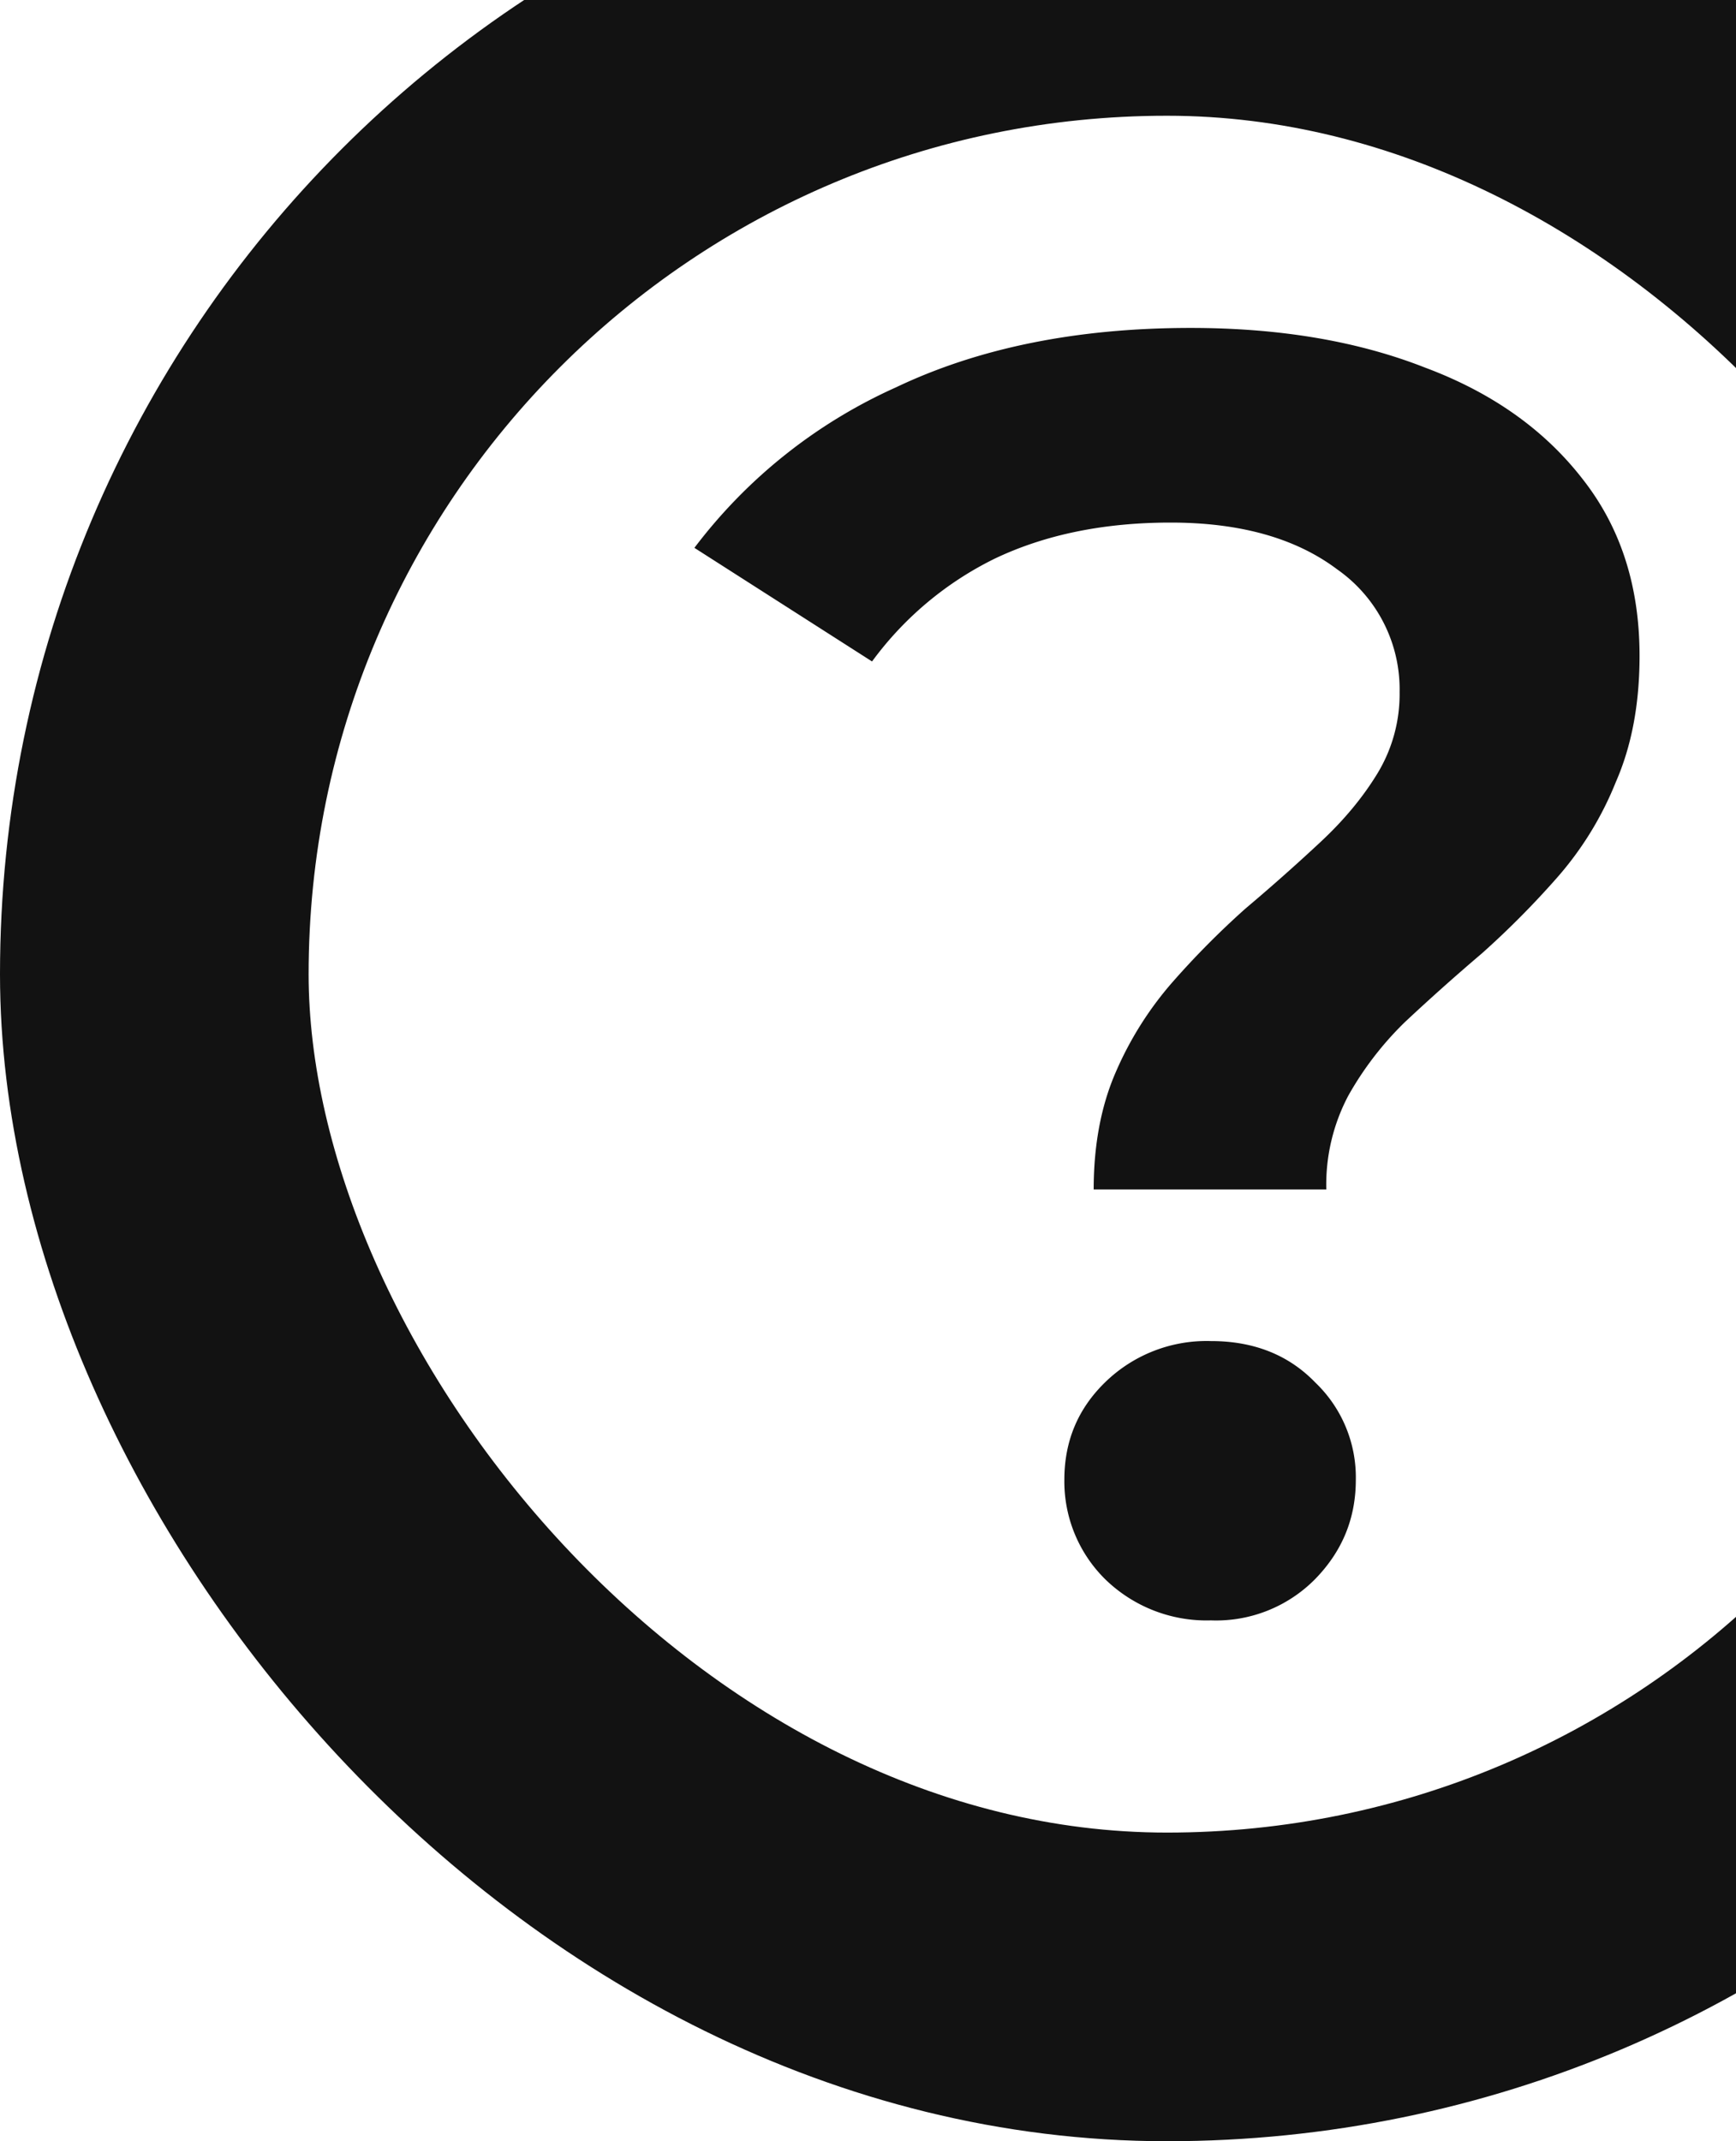 <svg width="90" height="111" viewBox="0 0 90 111" fill="none" xmlns="http://www.w3.org/2000/svg"><rect x="8" y="-2" width="105" height="105" rx="52.5" stroke="#121212" stroke-width="16"/><path d="M56.7 61.67c0-2.3.38-4.33 1.14-6.08a17.8 17.8 0 0 1 2.94-4.67 43.84 43.84 0 0 1 3.8-3.83c1.4-1.18 2.7-2.34 3.9-3.46 1.2-1.12 2.18-2.3 2.94-3.55a7.92 7.92 0 0 0 1.14-4.2 7.59 7.59 0 0 0-3.23-6.36c-2.15-1.62-5.03-2.43-8.64-2.43-3.48 0-6.52.63-9.12 1.87a17.37 17.37 0 0 0-6.36 5.33L36 28.4a26.9 26.9 0 0 1 10.45-8.32c4.3-2.05 9.4-3.08 15.28-3.08 4.63 0 8.68.69 12.16 2.06 3.48 1.3 6.2 3.24 8.17 5.79C84.02 27.35 85 30.39 85 34c0 2.49-.41 4.67-1.23 6.54a17.18 17.18 0 0 1-3.04 4.95 45.8 45.8 0 0 1-3.9 3.93 112.9 112.9 0 0 0-3.98 3.55 16.8 16.8 0 0 0-2.95 3.83 9.87 9.87 0 0 0-1.14 4.86H56.7ZM62.78 84a7.53 7.53 0 0 1-5.5-2.15 7.12 7.12 0 0 1-2.1-5.14c0-2 .7-3.67 2.1-5.04a7.53 7.53 0 0 1 5.5-2.15c2.21 0 4.02.71 5.41 2.15a6.8 6.8 0 0 1 2.1 5.04c0 2-.7 3.7-2.1 5.14A7.21 7.21 0 0 1 62.78 84Z" fill="#121212"/></svg>